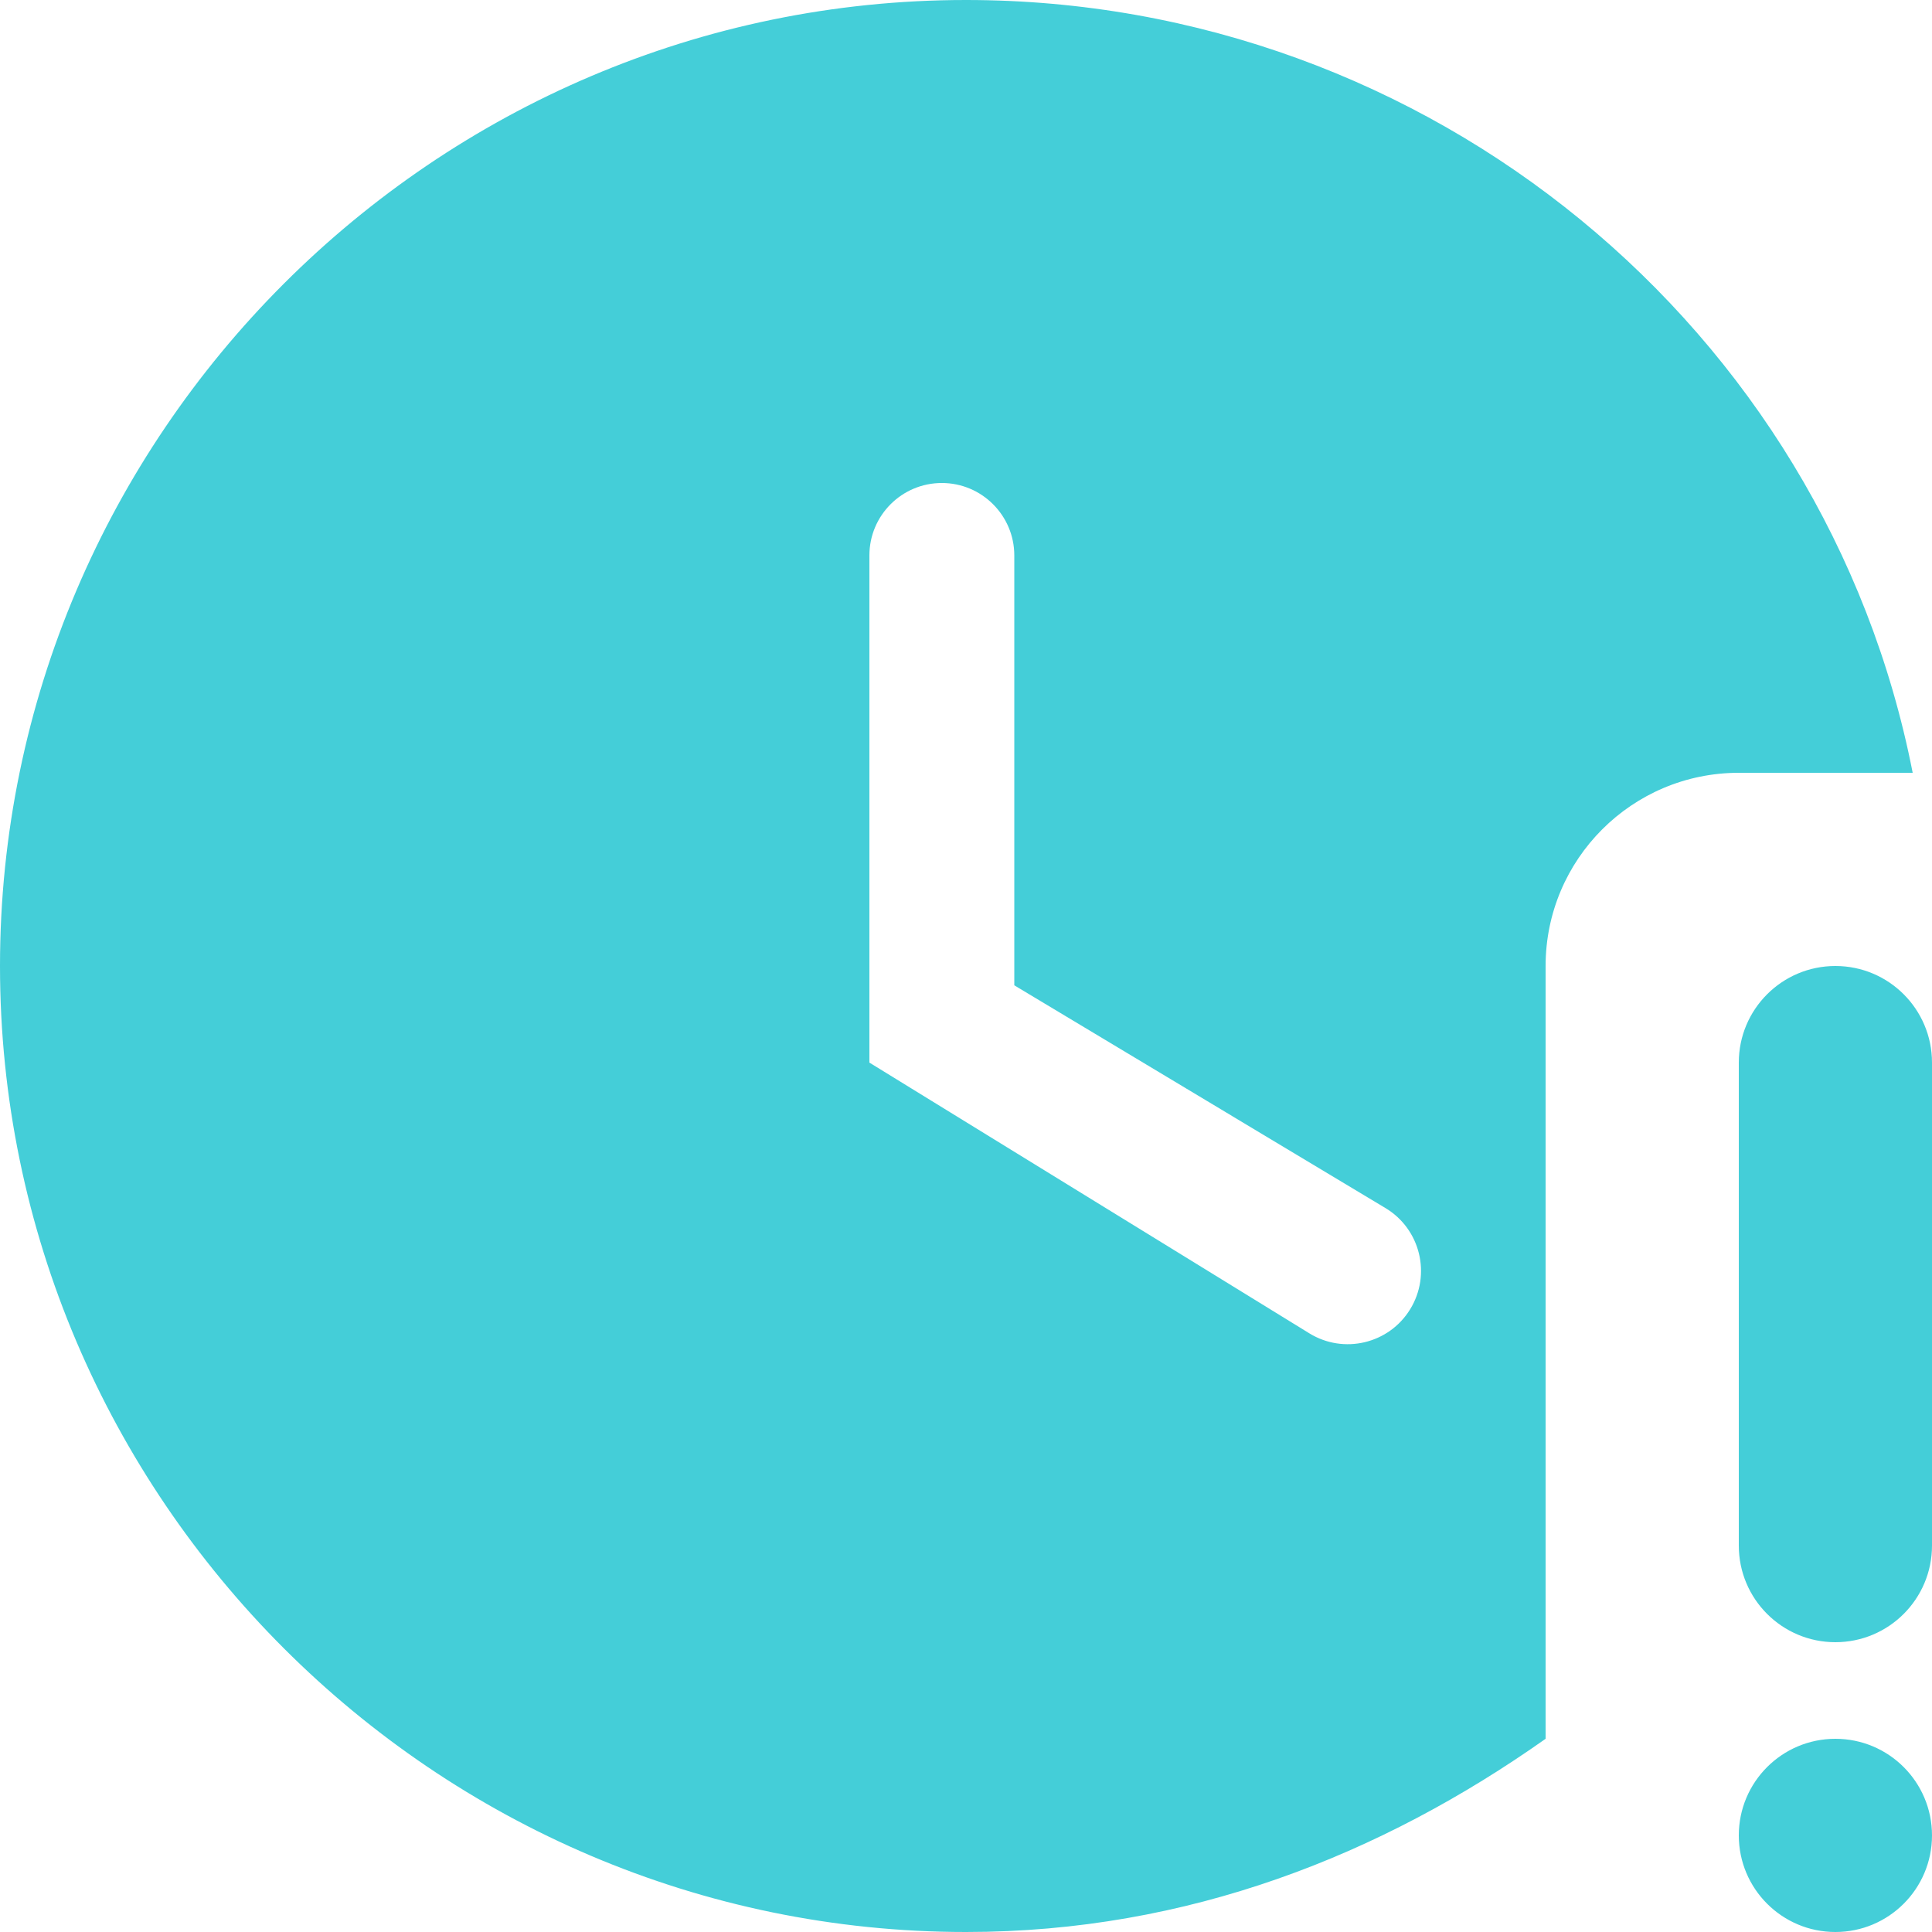 <?xml version="1.0" encoding="UTF-8" standalone="no"?><svg width="26" height="26" viewBox="0 0 26 26" fill="none" xmlns="http://www.w3.org/2000/svg">
<path d="M23.4 14.3C23.4 13.582 23.982 13 24.7 13C25.418 13 26 13.582 26 14.3V20.8C26 21.518 25.418 22.1 24.7 22.1C23.982 22.1 23.4 21.518 23.4 20.8V14.3ZM23.4 24.7C23.4 23.982 23.982 23.4 24.7 23.4C25.418 23.4 26 23.982 26 24.7C26 25.418 25.418 26 24.7 26C23.982 26 23.4 25.418 23.4 24.7ZM13 0C5.85 0 0 5.85 0 13C0 20.15 5.85 26 13 26C15.99 26 18.59 24.96 20.8 23.4V13C20.8 11.564 21.964 10.4 23.4 10.4H25.74C24.57 4.42 19.24 0 13 0ZM18.977 17.62C18.692 18.084 18.084 18.229 17.62 17.943L11.7 14.3V7.475C11.7 6.937 12.136 6.5 12.675 6.5C13.213 6.5 13.65 6.937 13.65 7.475V13.26L18.644 16.257C19.115 16.539 19.265 17.152 18.977 17.62Z" fill="#44CED8"/>
</svg>
